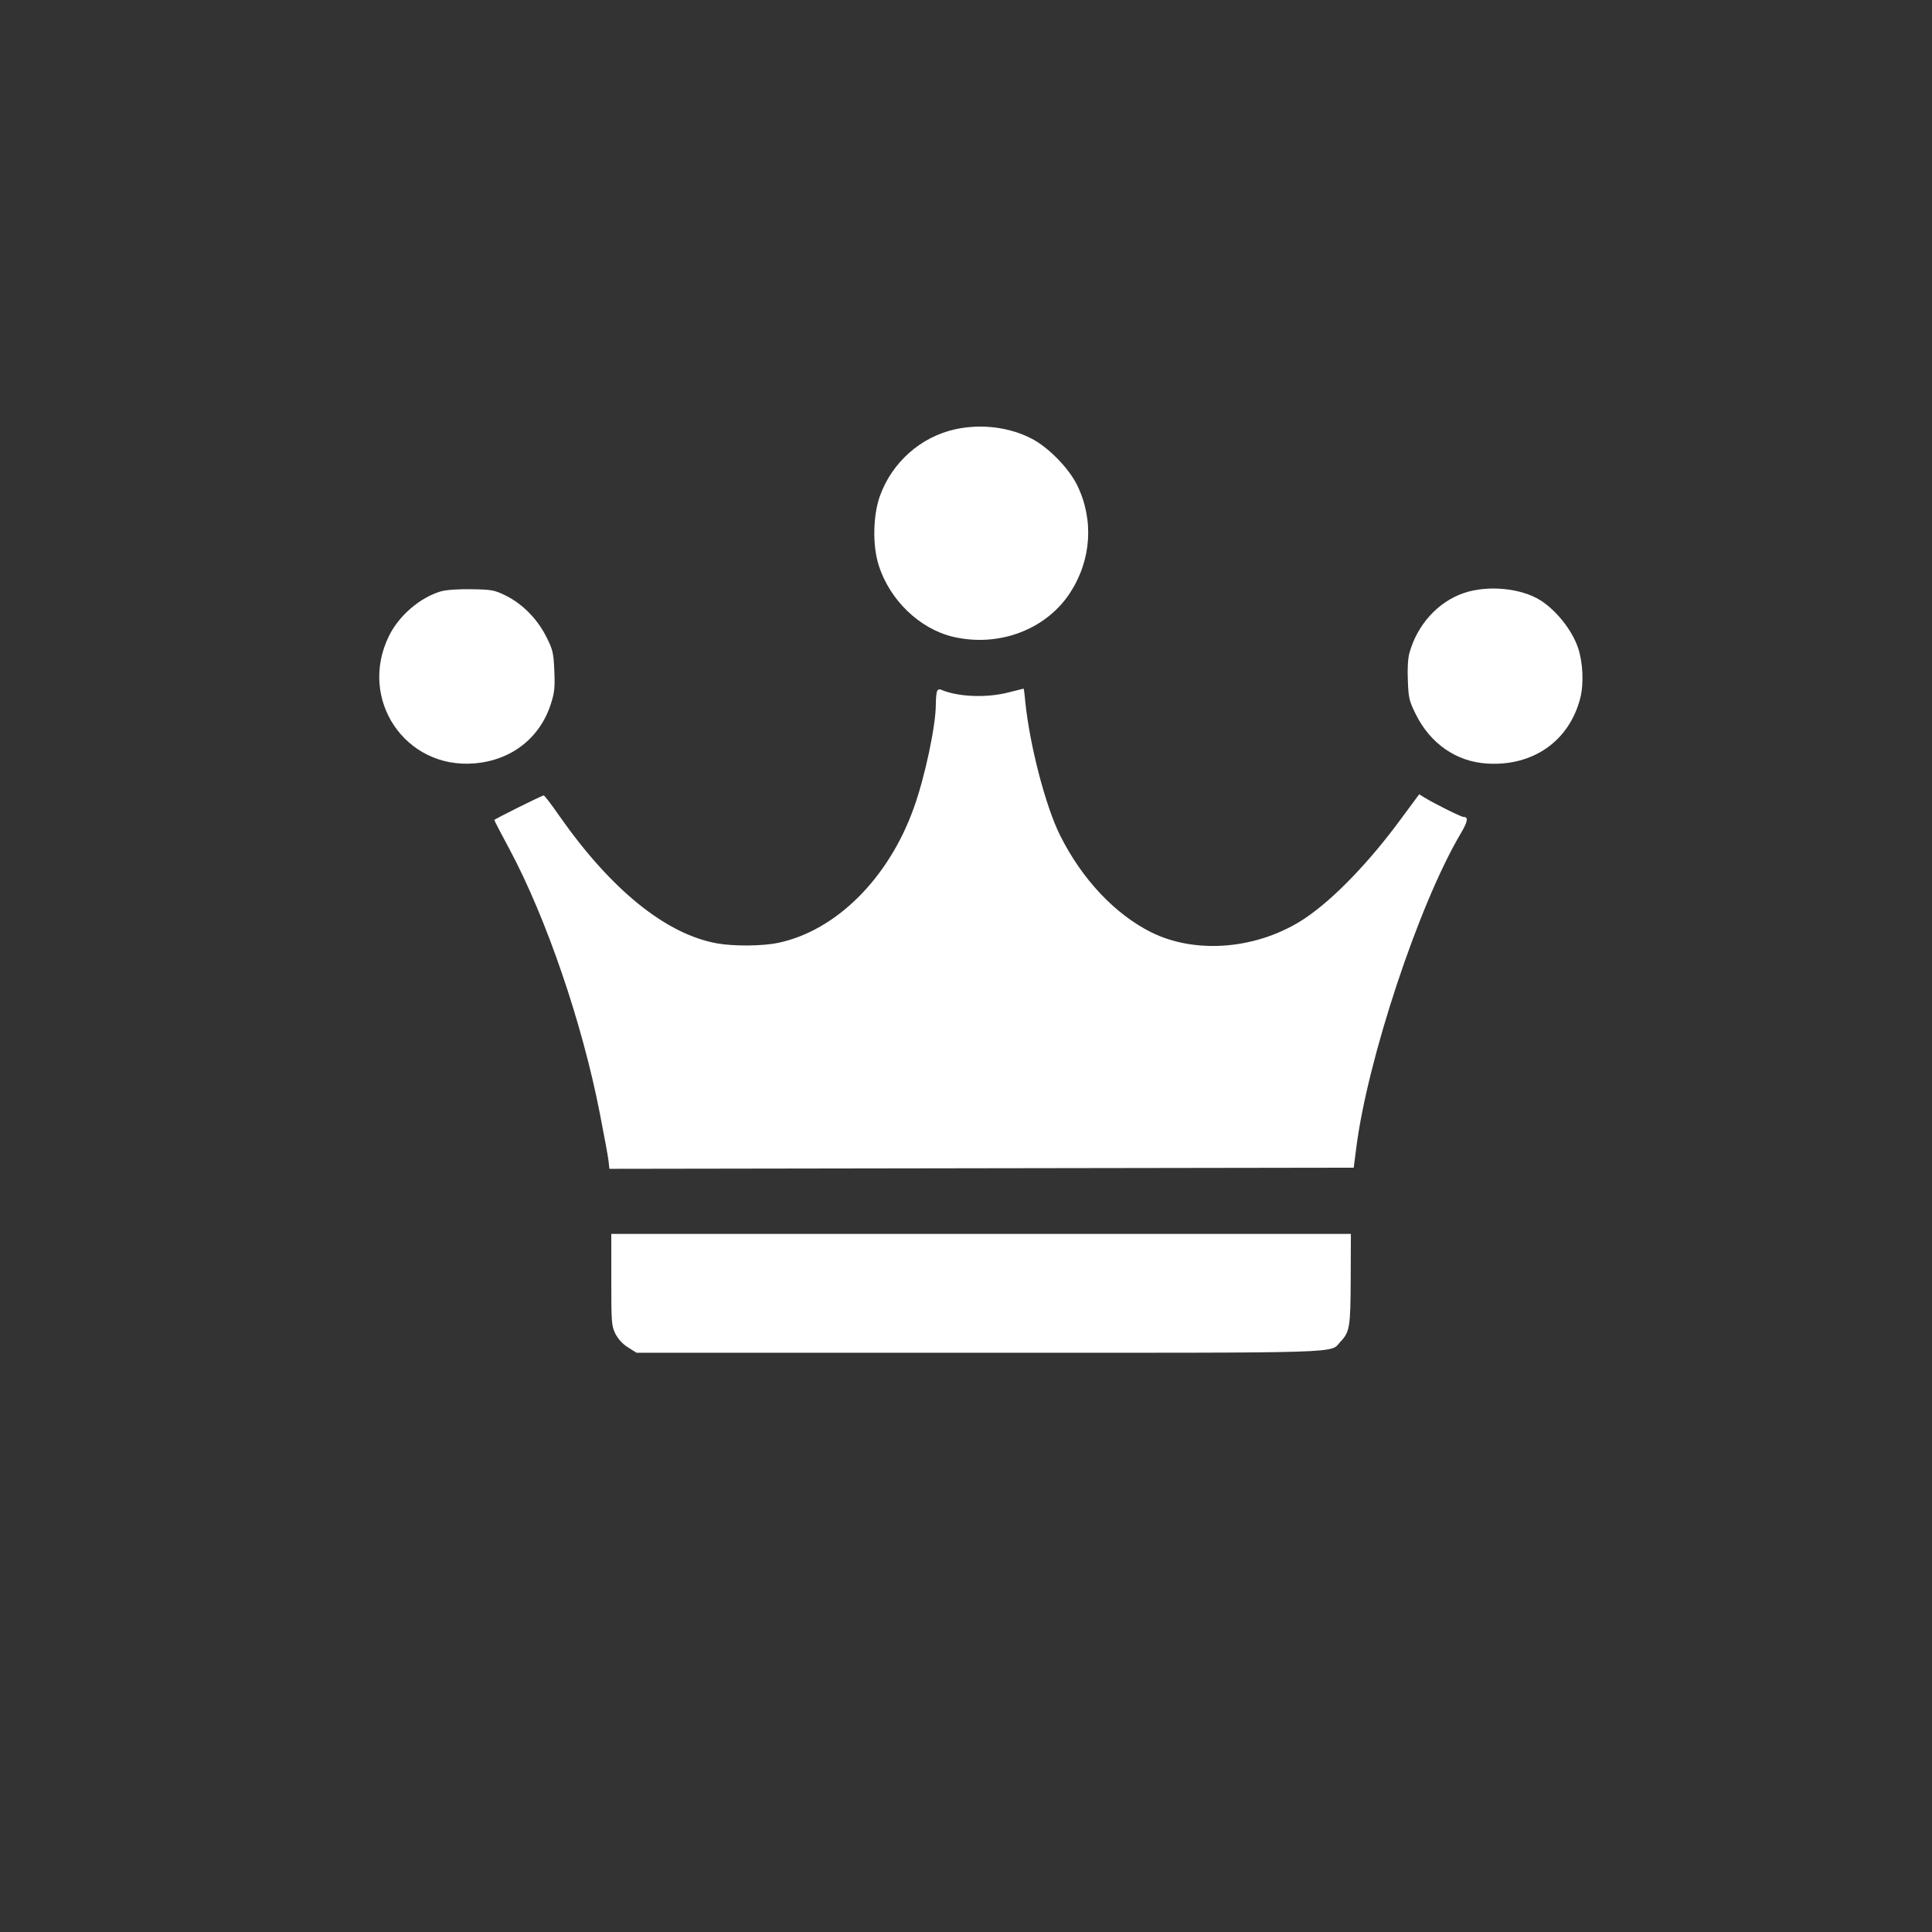 <?xml version="1.0" standalone="no"?>
<!DOCTYPE svg PUBLIC "-//W3C//DTD SVG 20010904//EN"
 "http://www.w3.org/TR/2001/REC-SVG-20010904/DTD/svg10.dtd">
<svg version="1.0" xmlns="http://www.w3.org/2000/svg"
 width="1024pt" height="1024pt" viewBox="0 0 1024 1024"
 preserveAspectRatio="xMidYMid meet">

<rect x="0" y="0" width="1024" height="1024" fill="#333333" stroke="none"/>

<g transform="translate(0,1024) scale(0.1,-0.1)"
fill="#ffffff" stroke="none">
<path d="M5064 7965 c-184 -40 -337 -176 -401 -356 -36 -102 -39 -260 -6 -364
58 -185 217 -338 394 -380 242 -57 492 37 620 232 114 175 128 387 38 572 -44
89 -151 199 -239 245 -118 62 -268 81 -406 51z"/>
<path d="M2338 7106 c-111 -32 -224 -129 -277 -238 -163 -334 86 -705 454
-674 195 16 347 134 405 316 19 60 22 85 18 175 -4 95 -8 111 -41 177 -47 95
-126 176 -214 220 -63 31 -75 33 -183 35 -73 1 -132 -3 -162 -11z"/>
<path d="M7759 7097 c-138 -47 -248 -169 -289 -319 -8 -29 -11 -85 -8 -146 3
-91 7 -106 41 -176 78 -158 216 -253 379 -263 244 -15 436 120 494 348 19 75
14 188 -12 265 -31 93 -115 199 -199 252 -103 65 -279 82 -406 39z"/>
<path d="M4966 6575 c-3 -9 -6 -41 -6 -70 0 -111 -58 -385 -117 -548 -133
-372 -411 -649 -717 -714 -85 -18 -237 -19 -326 -3 -271 49 -561 284 -835 675
-42 61 -80 110 -83 109 -12 -1 -262 -126 -262 -130 0 -3 36 -73 81 -156 195
-365 385 -920 478 -1398 22 -113 43 -225 46 -250 l5 -45 1973 3 1972 3 13 101
c59 471 332 1295 554 1670 38 64 42 88 15 88 -13 0 -149 68 -204 101 l-31 19
-94 -127 c-169 -231 -359 -428 -511 -530 -246 -164 -577 -194 -818 -73 -190
96 -364 280 -479 510 -78 154 -163 483 -186 713 -3 37 -7 67 -9 67 -1 0 -37
-9 -80 -20 -116 -30 -267 -24 -356 14 -11 5 -19 1 -23 -9z"/>
<path d="M3240 3458 c0 -227 1 -244 21 -286 15 -29 37 -54 67 -73 l46 -29
1818 0 c1986 0 1854 -4 1913 59 49 52 53 76 54 334 l1 237 -1960 0 -1960 0 0
-242z"/>
</g>
</svg>
